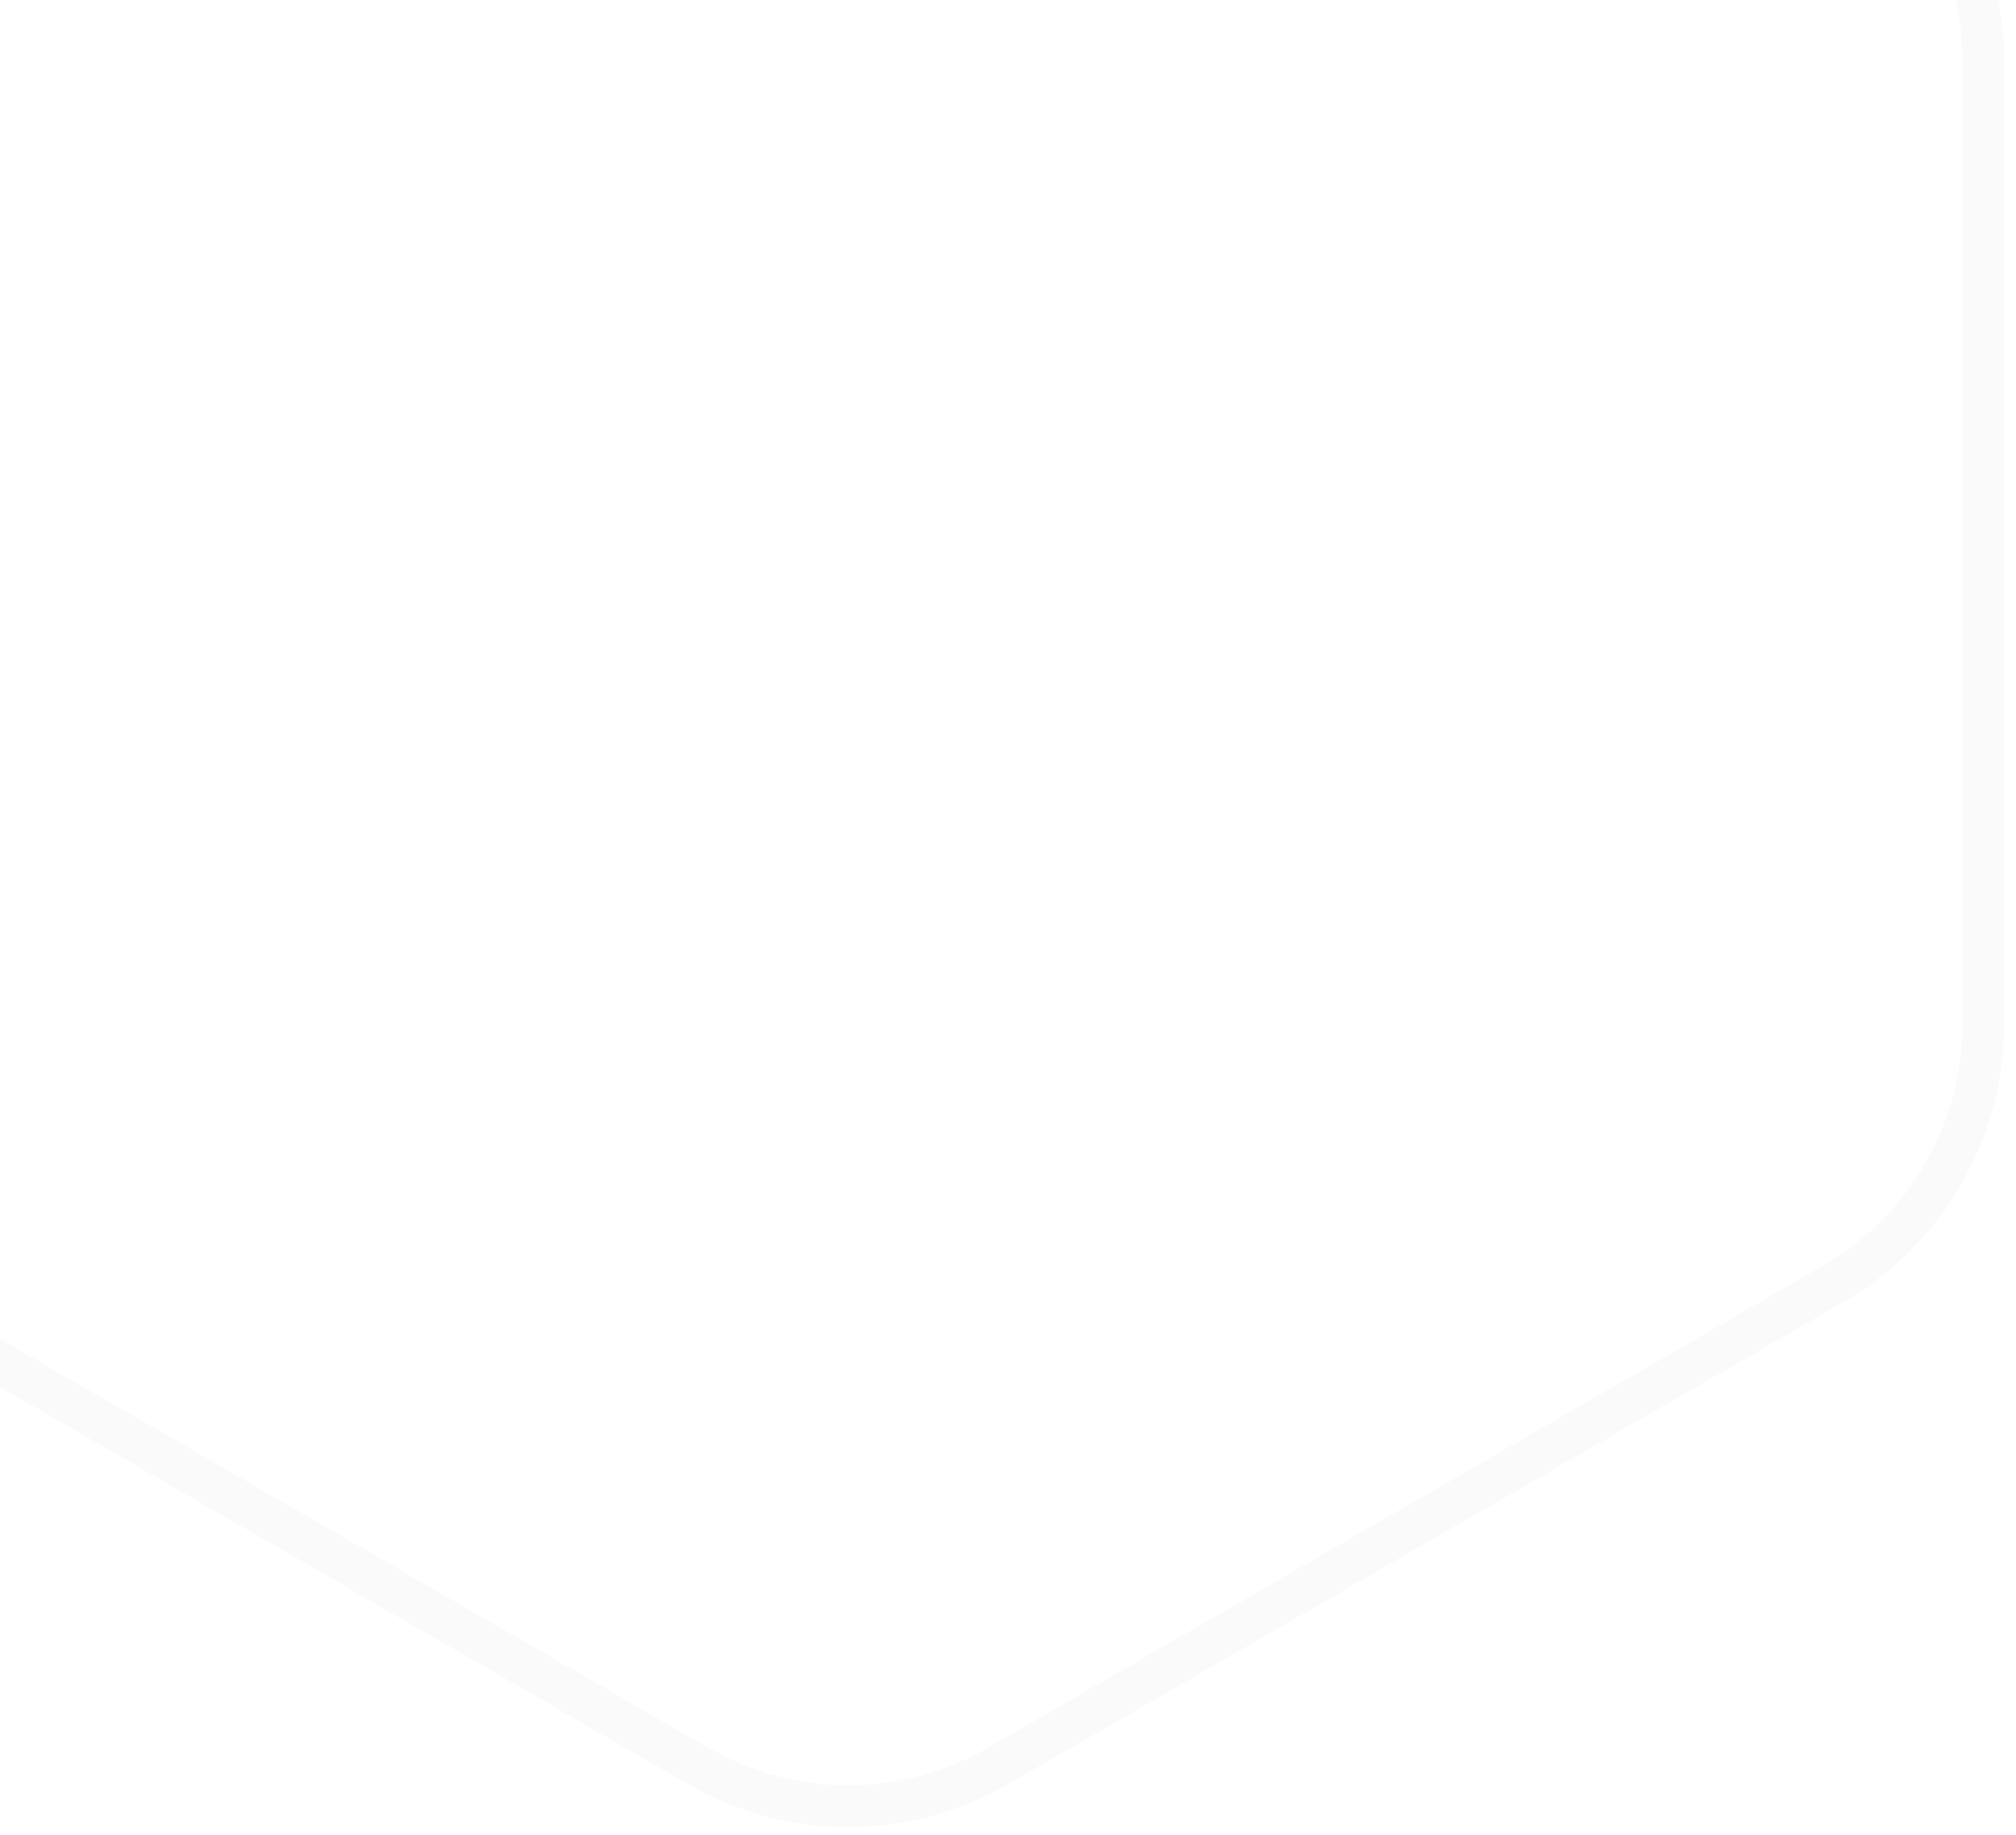 <?xml version="1.0" encoding="UTF-8"?> <svg xmlns="http://www.w3.org/2000/svg" width="145" height="132" viewBox="0 0 145 132" fill="none"><path d="M50.23 -49.05C56.895 -52.898 65.106 -52.898 71.77 -49.05L131.868 -14.352C138.533 -10.504 142.638 -3.393 142.638 4.302V73.698C142.638 81.393 138.533 88.504 131.868 92.352L71.77 127.05C65.106 130.898 56.895 130.898 50.23 127.05L-9.868 92.352C-16.533 88.504 -20.638 81.393 -20.638 73.698V4.302C-20.638 -3.393 -16.533 -10.504 -9.868 -14.352L50.23 -49.05Z" stroke="#EAEAEA" stroke-opacity="0.2" stroke-width="3"></path></svg> 